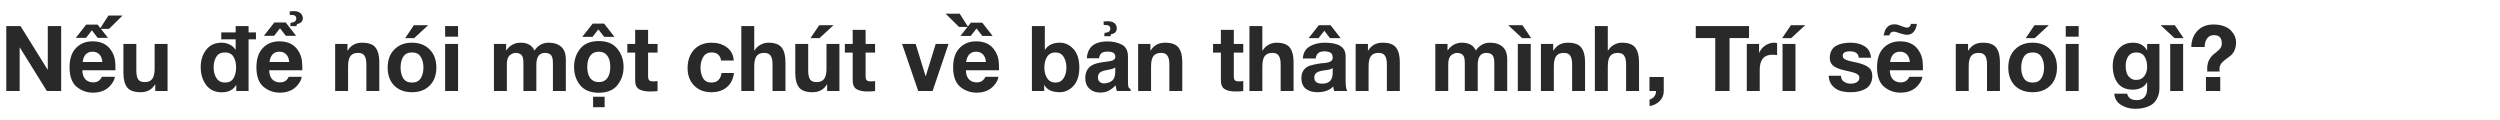 <svg width="769" height="37" viewBox="0 0 769 37" fill="none" xmlns="http://www.w3.org/2000/svg">
<path d="M1.932 8.008H6.3L14.644 21.42H14.7V8.008H18.816V28H14.42L6.104 14.616H6.048V28H1.932V8.008ZM25.43 19.068H31.478C31.403 18.041 31.095 17.257 30.554 16.716C30.013 16.175 29.313 15.904 28.454 15.904C27.577 15.904 26.877 16.184 26.354 16.744C25.85 17.304 25.542 18.079 25.43 19.068ZM34.25 15.596C34.847 16.473 35.23 17.5 35.398 18.676C35.491 19.516 35.529 20.496 35.51 21.616H25.318C25.374 23.128 25.841 24.183 26.718 24.78C27.259 25.153 27.913 25.34 28.678 25.34C29.499 25.34 30.153 25.107 30.638 24.64C30.918 24.36 31.151 24.024 31.338 23.632H35.342C35.23 24.491 34.763 25.387 33.942 26.32C32.673 27.776 30.89 28.504 28.594 28.504C26.709 28.504 25.029 27.897 23.554 26.684C22.117 25.452 21.398 23.455 21.398 20.692C21.398 18.116 22.051 16.147 23.358 14.784C24.683 13.403 26.382 12.712 28.454 12.712C31.123 12.712 33.055 13.673 34.25 15.596ZM30.022 7.56L33.214 11.648H30.05L28.258 9.324L26.466 11.648H23.302L26.522 7.56H30.022ZM33.354 4.788H37.694L33.55 8.876H30.722L33.354 4.788ZM51.541 28H47.761V25.984H47.677C46.725 27.571 45.251 28.364 43.253 28.364C41.256 28.364 39.875 27.869 39.109 26.88C38.344 25.872 37.961 24.388 37.961 22.428V13.524H41.937V21.7C41.937 22.932 42.124 23.837 42.497 24.416C42.889 24.976 43.552 25.256 44.485 25.256C45.568 25.256 46.352 24.929 46.837 24.276C47.323 23.623 47.565 22.568 47.565 21.112V13.524H51.541V28ZM68.064 12.096V9.968H72.488V8.008H76.464V9.968H78.732V12.096H76.464V28H72.684V26.152H72.628C71.751 27.645 70.285 28.392 68.232 28.392C66.16 28.392 64.555 27.645 63.416 26.152C62.296 24.64 61.736 22.801 61.736 20.636C61.736 18.545 62.296 16.772 63.416 15.316C64.555 13.86 66.132 13.132 68.148 13.132C69.025 13.132 69.847 13.319 70.612 13.692C71.396 14.065 72.002 14.597 72.432 15.288H72.488V12.096H68.064ZM72.628 20.72C72.628 19.395 72.357 18.303 71.816 17.444C71.275 16.567 70.406 16.128 69.212 16.128C67.999 16.128 67.112 16.567 66.552 17.444C65.992 18.321 65.712 19.423 65.712 20.748C65.712 22.017 66.001 23.109 66.58 24.024C67.177 24.939 68.055 25.396 69.212 25.396C70.425 25.396 71.293 24.957 71.816 24.08C72.357 23.184 72.628 22.064 72.628 20.72ZM82.906 19.068H88.954C88.88 18.041 88.572 17.257 88.031 16.716C87.489 16.175 86.789 15.904 85.93 15.904C85.053 15.904 84.353 16.184 83.831 16.744C83.326 17.304 83.019 18.079 82.906 19.068ZM91.727 15.596C92.324 16.473 92.707 17.5 92.874 18.676C92.968 19.516 93.005 20.496 92.987 21.616H82.794C82.85 23.128 83.317 24.183 84.195 24.78C84.736 25.153 85.389 25.34 86.154 25.34C86.976 25.34 87.629 25.107 88.115 24.64C88.394 24.36 88.628 24.024 88.814 23.632H92.819C92.707 24.491 92.24 25.387 91.418 26.32C90.149 27.776 88.367 28.504 86.07 28.504C84.185 28.504 82.505 27.897 81.031 26.684C79.593 25.452 78.874 23.455 78.874 20.692C78.874 18.116 79.528 16.147 80.835 14.784C82.16 13.403 83.859 12.712 85.93 12.712C88.6 12.712 90.532 13.673 91.727 15.596ZM87.891 6.916L91.082 11.004H87.918L86.126 8.708L84.335 11.004H81.171L84.391 6.916H87.891ZM90.746 4.844C90.541 4.695 90.252 4.611 89.879 4.592H89.15L89.094 3.5C89.823 3.444 90.252 3.416 90.382 3.416C91.54 3.416 92.361 3.78 92.847 4.508C93.052 4.844 93.154 5.199 93.154 5.572C93.154 6.543 92.557 7.159 91.362 7.42L91.166 8.036H89.29L89.374 7C90.55 6.907 91.138 6.468 91.138 5.684C91.138 5.329 91.008 5.049 90.746 4.844ZM103.094 13.524H106.874V15.54H106.958C107.929 13.935 109.403 13.132 111.382 13.132C113.379 13.132 114.761 13.636 115.526 14.644C116.291 15.652 116.674 17.136 116.674 19.096V28H112.698V19.824C112.698 18.592 112.502 17.696 112.11 17.136C111.737 16.557 111.083 16.268 110.15 16.268C109.067 16.268 108.283 16.595 107.798 17.248C107.313 17.901 107.07 18.956 107.07 20.412V28H103.094V13.524ZM127.392 11.732H124.62L127.308 7.756H131.704L127.392 11.732ZM124.032 17.472C123.49 18.349 123.22 19.451 123.22 20.776C123.22 22.101 123.49 23.203 124.032 24.08C124.592 24.957 125.488 25.396 126.72 25.396C127.97 25.396 128.866 24.957 129.408 24.08C129.968 23.203 130.248 22.101 130.248 20.776C130.248 19.451 129.968 18.349 129.408 17.472C128.866 16.576 127.97 16.128 126.72 16.128C125.488 16.128 124.592 16.576 124.032 17.472ZM121.26 26.32C119.916 24.939 119.244 23.091 119.244 20.776C119.244 18.461 119.925 16.613 121.288 15.232C122.65 13.832 124.461 13.132 126.72 13.132C128.997 13.132 130.817 13.832 132.18 15.232C133.542 16.613 134.224 18.461 134.224 20.776C134.224 23.091 133.542 24.939 132.18 26.32C130.817 27.683 128.997 28.364 126.72 28.364C124.442 28.364 122.622 27.683 121.26 26.32ZM140.897 11.284H136.921V8.008H140.897V11.284ZM136.921 13.524H140.897V28H136.921V13.524ZM151.933 13.524H155.685V15.484H155.741C156.842 13.916 158.317 13.132 160.165 13.132C162.274 13.132 163.683 13.935 164.393 15.54C165.494 13.935 166.95 13.132 168.761 13.132C170.403 13.132 171.691 13.552 172.625 14.392C173.577 15.213 174.053 16.52 174.053 18.312V28H170.077V19.796C170.077 19.348 170.067 18.975 170.049 18.676C170.03 18.377 169.974 18.06 169.881 17.724C169.787 17.388 169.657 17.127 169.489 16.94C169.321 16.753 169.078 16.595 168.761 16.464C168.462 16.333 168.089 16.268 167.641 16.268C165.867 16.268 164.981 17.491 164.981 19.936V28H161.005V19.88C161.005 19.843 161.005 19.777 161.005 19.684C161.005 19.236 160.995 18.9 160.977 18.676C160.977 18.452 160.93 18.163 160.837 17.808C160.762 17.435 160.641 17.164 160.473 16.996C160.323 16.809 160.09 16.641 159.773 16.492C159.455 16.343 159.063 16.268 158.597 16.268C158.354 16.268 158.102 16.315 157.841 16.408C157.579 16.501 157.29 16.66 156.973 16.884C156.655 17.089 156.394 17.435 156.189 17.92C156.002 18.387 155.909 18.947 155.909 19.6V28H151.933V13.524ZM186.8 24.052C187.416 23.231 187.724 22.073 187.724 20.58C187.724 19.087 187.416 17.939 186.8 17.136C186.202 16.315 185.334 15.904 184.196 15.904C183.057 15.904 182.18 16.315 181.564 17.136C180.948 17.939 180.64 19.087 180.64 20.58C180.64 22.073 180.948 23.231 181.564 24.052C182.18 24.855 183.057 25.256 184.196 25.256C185.334 25.256 186.202 24.855 186.8 24.052ZM184.196 28.532C181.638 28.532 179.725 27.757 178.456 26.208C177.205 24.659 176.58 22.783 176.58 20.58C176.58 18.415 177.205 16.557 178.456 15.008C179.706 13.421 181.62 12.628 184.196 12.628C186.753 12.628 188.657 13.421 189.908 15.008C191.177 16.595 191.812 18.452 191.812 20.58C191.812 22.745 191.177 24.621 189.908 26.208C188.638 27.757 186.734 28.532 184.196 28.532ZM185.82 7.252L189.012 11.34H185.848L184.056 9.044L182.264 11.34H179.1L182.32 7.252H185.82ZM182.432 32.984V29.764H185.988V32.984H182.432ZM199.353 13.524H202.265V16.184H199.353V23.352C199.353 24.024 199.465 24.472 199.689 24.696C199.913 24.92 200.361 25.032 201.033 25.032C201.537 25.032 201.947 24.995 202.265 24.92V28C201.705 28.093 200.93 28.14 199.941 28.14C198.503 28.14 197.383 27.907 196.581 27.44C195.778 26.955 195.377 26.049 195.377 24.724V16.184H192.969V13.524H195.377V9.184H199.353V13.524ZM221.806 18.62C221.544 16.959 220.564 16.128 218.866 16.128C217.708 16.128 216.85 16.604 216.29 17.556C215.748 18.489 215.478 19.581 215.478 20.832C215.478 22.064 215.739 23.137 216.262 24.052C216.803 24.948 217.643 25.396 218.782 25.396C220.611 25.396 221.666 24.416 221.946 22.456H225.782C225.52 24.36 224.774 25.825 223.542 26.852C222.328 27.86 220.751 28.364 218.81 28.364C216.626 28.364 214.862 27.683 213.518 26.32C212.174 24.939 211.502 23.156 211.502 20.972C211.502 18.657 212.155 16.772 213.462 15.316C214.787 13.86 216.598 13.132 218.894 13.132C220.723 13.132 222.282 13.608 223.57 14.56C224.876 15.512 225.586 16.865 225.698 18.62H221.806ZM228.028 8.008H232.004V15.54H232.088C232.573 14.737 233.198 14.14 233.964 13.748C234.729 13.337 235.513 13.132 236.316 13.132C238.313 13.132 239.694 13.636 240.46 14.644C241.225 15.652 241.608 17.136 241.608 19.096V28H237.632V19.824C237.632 18.592 237.436 17.696 237.044 17.136C236.67 16.557 236.017 16.268 235.084 16.268C234.001 16.268 233.217 16.595 232.732 17.248C232.246 17.901 232.004 18.956 232.004 20.412V28H228.028V8.008ZM252.073 11.732H249.301L251.989 7.756H256.385L252.073 11.732ZM258.205 28H254.425V25.984H254.341C253.389 27.571 251.915 28.364 249.917 28.364C247.92 28.364 246.539 27.869 245.773 26.88C245.008 25.872 244.625 24.388 244.625 22.428V13.524H248.601V21.7C248.601 22.932 248.788 23.837 249.161 24.416C249.553 24.976 250.216 25.256 251.149 25.256C252.232 25.256 253.016 24.929 253.501 24.276C253.987 23.623 254.229 22.568 254.229 21.112V13.524H258.205V28ZM266.263 13.524H269.175V16.184H266.263V23.352C266.263 24.024 266.375 24.472 266.599 24.696C266.823 24.92 267.271 25.032 267.943 25.032C268.447 25.032 268.858 24.995 269.175 24.92V28C268.615 28.093 267.84 28.14 266.851 28.14C265.414 28.14 264.294 27.907 263.491 27.44C262.688 26.955 262.287 26.049 262.287 24.724V16.184H259.879V13.524H262.287V9.184H266.263V13.524ZM286.868 28H282.444L277.488 13.524H281.66L284.712 23.408H284.768L287.82 13.524H291.768L286.868 28ZM297.187 19.068H303.263C303.188 18.041 302.88 17.257 302.339 16.716C301.797 16.175 301.097 15.904 300.239 15.904C299.361 15.904 298.661 16.184 298.139 16.744C297.635 17.304 297.317 18.079 297.187 19.068ZM306.035 15.596C306.632 16.473 307.015 17.5 307.183 18.676C307.276 19.516 307.313 20.496 307.295 21.616H297.103C297.159 23.128 297.625 24.183 298.503 24.78C299.044 25.153 299.697 25.34 300.463 25.34C301.284 25.34 301.928 25.107 302.395 24.64C302.693 24.379 302.936 24.043 303.123 23.632H307.099C307.024 24.472 306.567 25.368 305.727 26.32C304.457 27.776 302.675 28.504 300.379 28.504C298.493 28.504 296.813 27.897 295.339 26.684C293.901 25.452 293.183 23.455 293.183 20.692C293.183 18.116 293.836 16.147 295.143 14.784C296.468 13.403 298.167 12.712 300.239 12.712C302.908 12.712 304.84 13.673 306.035 15.596ZM302.143 6.972L305.335 11.06H302.171L300.379 8.764L298.587 11.06H295.423L298.643 6.972H302.143ZM295.199 4.2L297.803 8.288H295.003L290.859 4.2H295.199ZM328.026 20.776C328.026 19.451 327.737 18.349 327.158 17.472C326.598 16.576 325.758 16.128 324.638 16.128C323.518 16.128 322.669 16.576 322.09 17.472C321.53 18.349 321.25 19.451 321.25 20.776C321.25 22.083 321.54 23.184 322.118 24.08C322.697 24.957 323.537 25.396 324.638 25.396C325.74 25.396 326.58 24.957 327.158 24.08C327.737 23.184 328.026 22.083 328.026 20.776ZM317.414 8.008H321.39V15.288H321.446C322.398 13.851 323.92 13.132 326.01 13.132C327.616 13.132 329.016 13.785 330.21 15.092C331.405 16.399 332.002 18.284 332.002 20.748C332.002 23.212 331.405 25.097 330.21 26.404C329.016 27.711 327.616 28.364 326.01 28.364C323.64 28.364 322.053 27.627 321.25 26.152H321.194V28H317.414V8.008ZM343.044 22.204V20.748C342.596 21.065 342.008 21.28 341.28 21.392L340.412 21.56C339.646 21.691 339.058 21.868 338.648 22.092C338.032 22.447 337.724 22.997 337.724 23.744C337.724 24.379 337.901 24.855 338.256 25.172C338.61 25.489 339.068 25.648 339.628 25.648C340.468 25.648 341.242 25.405 341.952 24.92C342.661 24.416 343.025 23.511 343.044 22.204ZM339.376 19.096L340.692 18.928C341.42 18.835 341.933 18.723 342.232 18.592C342.792 18.331 343.072 17.967 343.072 17.5C343.072 16.903 342.866 16.483 342.456 16.24C342.045 15.997 341.42 15.876 340.58 15.876C339.646 15.876 338.993 16.1 338.62 16.548C338.321 16.903 338.134 17.36 338.06 17.92H334.308C334.382 16.613 334.746 15.54 335.4 14.7C336.426 13.393 338.19 12.74 340.692 12.74C342.334 12.74 343.79 13.067 345.06 13.72C346.329 14.373 346.964 15.596 346.964 17.388V24.22C346.964 24.911 346.973 25.48 346.992 25.928C347.01 26.413 347.076 26.749 347.188 26.936C347.3 27.123 347.496 27.281 347.776 27.412V28H343.548C343.398 27.608 343.277 27.029 343.184 26.264C342.68 26.805 342.064 27.3 341.336 27.748C340.477 28.233 339.525 28.476 338.48 28.476C337.098 28.476 335.978 28.084 335.12 27.3C334.261 26.497 333.832 25.405 333.832 24.024C333.832 22.195 334.532 20.869 335.932 20.048C336.697 19.619 337.845 19.301 339.376 19.096ZM341.14 7.98C340.972 7.812 340.673 7.719 340.244 7.7H339.516L339.46 6.608C340.3 6.552 340.738 6.524 340.776 6.524C341.933 6.524 342.754 6.888 343.24 7.616C343.426 7.915 343.52 8.279 343.52 8.708C343.52 9.735 342.932 10.341 341.756 10.528L341.56 11.144H339.656L339.768 10.108C340.458 10.052 340.925 9.912 341.168 9.688C341.41 9.464 341.532 9.165 341.532 8.792C341.532 8.475 341.401 8.204 341.14 7.98ZM350.09 13.524H353.87V15.54H353.954C354.925 13.935 356.399 13.132 358.378 13.132C360.375 13.132 361.757 13.636 362.522 14.644C363.287 15.652 363.67 17.136 363.67 19.096V28H359.694V19.824C359.694 18.592 359.498 17.696 359.106 17.136C358.733 16.557 358.079 16.268 357.146 16.268C356.063 16.268 355.279 16.595 354.794 17.248C354.309 17.901 354.066 18.956 354.066 20.412V28H350.09V13.524ZM379.521 13.524H382.433V16.184H379.521V23.352C379.521 24.024 379.633 24.472 379.857 24.696C380.081 24.92 380.529 25.032 381.201 25.032C381.705 25.032 382.115 24.995 382.433 24.92V28C381.873 28.093 381.098 28.14 380.109 28.14C378.671 28.14 377.551 27.907 376.749 27.44C375.946 26.955 375.545 26.049 375.545 24.724V16.184H373.137V13.524H375.545V9.184H379.521V13.524ZM384.325 8.008H388.301V15.54H388.385C388.87 14.737 389.495 14.14 390.261 13.748C391.026 13.337 391.81 13.132 392.613 13.132C394.61 13.132 395.991 13.636 396.757 14.644C397.522 15.652 397.905 17.136 397.905 19.096V28H393.929V19.824C393.929 18.592 393.733 17.696 393.341 17.136C392.967 16.557 392.314 16.268 391.381 16.268C390.298 16.268 389.514 16.595 389.029 17.248C388.543 17.901 388.301 18.956 388.301 20.412V28H384.325V8.008ZM405.654 7.756H409.294L412.374 11.732H409.098L407.362 9.464L405.57 11.732H402.546L405.654 7.756ZM400.754 17.976C400.866 16.277 401.566 15.045 402.854 14.28C404.142 13.515 405.71 13.132 407.558 13.132C411.795 13.132 413.914 14.504 413.914 17.248V24.78C413.914 26.385 414.082 27.459 414.418 28H410.386C410.218 27.477 410.125 27.011 410.106 26.6C408.986 27.776 407.362 28.364 405.234 28.364C403.759 28.364 402.565 28.009 401.65 27.3C400.754 26.572 400.306 25.489 400.306 24.052C400.306 23.025 400.549 22.185 401.034 21.532C401.538 20.879 402.145 20.44 402.854 20.216C403.582 19.992 404.366 19.805 405.206 19.656C406.046 19.507 406.821 19.413 407.53 19.376C408.239 19.32 408.818 19.161 409.266 18.9C409.733 18.639 409.957 18.256 409.938 17.752C409.938 16.987 409.714 16.473 409.266 16.212C408.818 15.932 408.183 15.792 407.362 15.792C405.738 15.792 404.861 16.52 404.73 17.976H400.754ZM409.938 20.916C409.789 21.047 409.574 21.168 409.294 21.28C409.014 21.373 408.753 21.439 408.51 21.476C408.286 21.513 407.969 21.56 407.558 21.616C407.147 21.672 406.839 21.719 406.634 21.756C405.887 21.887 405.309 22.111 404.898 22.428C404.487 22.727 404.282 23.212 404.282 23.884C404.282 25.116 405.094 25.732 406.718 25.732C408.865 25.732 409.938 24.621 409.938 22.4V20.916ZM417 13.524H420.78V15.54H420.864C421.835 13.935 423.31 13.132 425.288 13.132C427.286 13.132 428.667 13.636 429.432 14.644C430.198 15.652 430.58 17.136 430.58 19.096V28H426.604V19.824C426.604 18.592 426.408 17.696 426.016 17.136C425.643 16.557 424.99 16.268 424.056 16.268C422.974 16.268 422.19 16.595 421.704 17.248C421.219 17.901 420.976 18.956 420.976 20.412V28H417V13.524ZM441.503 13.524H445.255V15.484H445.311C446.412 13.916 447.887 13.132 449.735 13.132C451.844 13.132 453.254 13.935 453.963 15.54C455.064 13.935 456.52 13.132 458.331 13.132C459.974 13.132 461.262 13.552 462.195 14.392C463.147 15.213 463.623 16.52 463.623 18.312V28H459.647V19.796C459.647 19.348 459.638 18.975 459.619 18.676C459.6 18.377 459.544 18.06 459.451 17.724C459.358 17.388 459.227 17.127 459.059 16.94C458.891 16.753 458.648 16.595 458.331 16.464C458.032 16.333 457.659 16.268 457.211 16.268C455.438 16.268 454.551 17.491 454.551 19.936V28H450.575V19.88C450.575 19.843 450.575 19.777 450.575 19.684C450.575 19.236 450.566 18.9 450.547 18.676C450.547 18.452 450.5 18.163 450.407 17.808C450.332 17.435 450.211 17.164 450.043 16.996C449.894 16.809 449.66 16.641 449.343 16.492C449.026 16.343 448.634 16.268 448.167 16.268C447.924 16.268 447.672 16.315 447.411 16.408C447.15 16.501 446.86 16.66 446.543 16.884C446.226 17.089 445.964 17.435 445.759 17.92C445.572 18.387 445.479 18.947 445.479 19.6V28H441.503V13.524ZM463.938 7.756H468.306L470.994 11.732H468.222L463.938 7.756ZM466.878 13.524H470.854V28H466.878V13.524ZM473.985 13.524H477.765V15.54H477.849C478.819 13.935 480.294 13.132 482.273 13.132C484.27 13.132 485.651 13.636 486.417 14.644C487.182 15.652 487.565 17.136 487.565 19.096V28H483.589V19.824C483.589 18.592 483.393 17.696 483.001 17.136C482.627 16.557 481.974 16.268 481.041 16.268C479.958 16.268 479.174 16.595 478.689 17.248C478.203 17.901 477.961 18.956 477.961 20.412V28H473.985V13.524ZM490.582 8.008H494.558V15.54H494.642C495.128 14.737 495.753 14.14 496.518 13.748C497.284 13.337 498.068 13.132 498.87 13.132C500.868 13.132 502.249 13.636 503.014 14.644C503.78 15.652 504.162 17.136 504.162 19.096V28H500.186V19.824C500.186 18.592 499.99 17.696 499.598 17.136C499.225 16.557 498.572 16.268 497.638 16.268C496.556 16.268 495.772 16.595 495.286 17.248C494.801 17.901 494.558 18.956 494.558 20.412V28H490.582V8.008ZM507.376 23.688H511.772V28C511.772 29.232 511.352 30.259 510.512 31.08C509.691 31.92 508.655 32.433 507.404 32.62V30.604C507.983 30.492 508.468 30.175 508.86 29.652C509.252 29.148 509.429 28.597 509.392 28H507.376V23.688ZM527.61 11.704H521.618V8.008H537.998V11.704H532.006V28H527.61V11.704ZM537.313 13.524H541.093V16.212H541.149C541.522 15.297 542.138 14.56 542.997 14C543.855 13.421 544.779 13.132 545.769 13.132C546.011 13.132 546.301 13.179 546.637 13.272V16.968C546.226 16.875 545.75 16.828 545.209 16.828C542.595 16.828 541.289 18.377 541.289 21.476V28H537.313V13.524ZM550.968 11.732H548.196L550.884 7.756H555.28L550.968 11.732ZM548.308 13.524H552.284V28H548.308V13.524ZM566.287 23.296C566.287 24.099 566.586 24.705 567.183 25.116C567.781 25.527 568.499 25.732 569.339 25.732C570.011 25.732 570.609 25.583 571.131 25.284C571.673 24.985 571.943 24.519 571.943 23.884C571.943 23.324 571.598 22.895 570.907 22.596C570.217 22.297 569.059 21.98 567.435 21.644C566.745 21.495 566.166 21.336 565.699 21.168C565.251 21 564.785 20.776 564.299 20.496C563.814 20.197 563.45 19.824 563.207 19.376C562.965 18.928 562.843 18.396 562.843 17.78C562.843 16.903 563.021 16.147 563.375 15.512C563.73 14.877 564.215 14.392 564.831 14.056C565.466 13.72 566.129 13.487 566.819 13.356C567.529 13.207 568.303 13.132 569.143 13.132C570.917 13.132 572.382 13.496 573.539 14.224C574.715 14.933 575.378 16.109 575.527 17.752H571.747C571.654 16.445 570.749 15.792 569.031 15.792C567.557 15.792 566.819 16.24 566.819 17.136C566.819 17.341 566.857 17.528 566.931 17.696C567.025 17.845 567.155 17.985 567.323 18.116C567.51 18.228 567.697 18.331 567.883 18.424C568.07 18.499 568.313 18.583 568.611 18.676C568.929 18.751 569.199 18.816 569.423 18.872C569.666 18.928 569.983 19.003 570.375 19.096C570.767 19.171 571.085 19.236 571.327 19.292C572.765 19.628 573.885 20.085 574.687 20.664C575.509 21.243 575.919 22.139 575.919 23.352C575.919 24.267 575.733 25.069 575.359 25.76C574.986 26.432 574.473 26.955 573.819 27.328C573.185 27.683 572.494 27.944 571.747 28.112C571.001 28.28 570.189 28.364 569.311 28.364C568.098 28.364 567.015 28.224 566.063 27.944C565.111 27.645 564.29 27.104 563.599 26.32C562.909 25.517 562.545 24.509 562.507 23.296H566.287ZM581.41 19.068H587.458C587.384 18.041 587.076 17.257 586.534 16.716C585.993 16.175 585.293 15.904 584.434 15.904C583.557 15.904 582.857 16.184 582.334 16.744C581.83 17.304 581.522 18.079 581.41 19.068ZM590.23 15.596C590.828 16.473 591.21 17.5 591.378 18.676C591.472 19.516 591.509 20.496 591.49 21.616H581.298C581.354 23.128 581.821 24.183 582.698 24.78C583.24 25.153 583.893 25.34 584.658 25.34C585.48 25.34 586.133 25.107 586.618 24.64C586.898 24.36 587.132 24.024 587.318 23.632H591.322C591.21 24.491 590.744 25.387 589.922 26.32C588.653 27.776 586.87 28.504 584.574 28.504C582.689 28.504 581.009 27.897 579.534 26.684C578.097 25.452 577.378 23.455 577.378 20.692C577.378 18.116 578.032 16.147 579.338 14.784C580.664 13.403 582.362 12.712 584.434 12.712C587.104 12.712 589.036 13.673 590.23 15.596ZM584.098 7.728L585.386 8.204C586.002 8.409 586.385 8.512 586.534 8.512C587.225 8.512 587.654 8.12 587.822 7.336H589.642C589.288 9.576 588.252 10.696 586.534 10.696C586.236 10.696 585.834 10.631 585.33 10.5L584.462 10.248L583.37 9.884C583.109 9.791 582.81 9.744 582.474 9.744C582.12 9.744 581.84 9.837 581.634 10.024C581.392 10.267 581.233 10.556 581.158 10.892H579.394C579.6 9.921 579.861 9.212 580.178 8.764C580.757 7.905 581.616 7.476 582.754 7.476C583.24 7.476 583.688 7.56 584.098 7.728ZM601.598 13.524H605.378V15.54H605.462C606.433 13.935 607.907 13.132 609.886 13.132C611.883 13.132 613.265 13.636 614.03 14.644C614.795 15.652 615.178 17.136 615.178 19.096V28H611.202V19.824C611.202 18.592 611.006 17.696 610.614 17.136C610.241 16.557 609.587 16.268 608.654 16.268C607.571 16.268 606.787 16.595 606.302 17.248C605.817 17.901 605.574 18.956 605.574 20.412V28H601.598V13.524ZM625.896 11.732H623.124L625.812 7.756H630.208L625.896 11.732ZM622.536 17.472C621.994 18.349 621.724 19.451 621.724 20.776C621.724 22.101 621.994 23.203 622.536 24.08C623.096 24.957 623.992 25.396 625.224 25.396C626.474 25.396 627.37 24.957 627.912 24.08C628.472 23.203 628.752 22.101 628.752 20.776C628.752 19.451 628.472 18.349 627.912 17.472C627.37 16.576 626.474 16.128 625.224 16.128C623.992 16.128 623.096 16.576 622.536 17.472ZM619.764 26.32C618.42 24.939 617.748 23.091 617.748 20.776C617.748 18.461 618.429 16.613 619.792 15.232C621.154 13.832 622.965 13.132 625.224 13.132C627.501 13.132 629.321 13.832 630.684 15.232C632.046 16.613 632.728 18.461 632.728 20.776C632.728 23.091 632.046 24.939 630.684 26.32C629.321 27.683 627.501 28.364 625.224 28.364C622.946 28.364 621.126 27.683 619.764 26.32ZM639.401 11.284H635.425V8.008H639.401V11.284ZM635.425 13.524H639.401V28H635.425V13.524ZM657.073 24.584C658.155 24.584 658.986 24.201 659.565 23.436C660.162 22.652 660.461 21.7 660.461 20.58C660.461 19.273 660.19 18.209 659.649 17.388C659.126 16.548 658.267 16.128 657.073 16.128C656.009 16.128 655.206 16.52 654.665 17.304C654.123 18.088 653.853 19.068 653.853 20.244C653.853 21.009 653.946 21.7 654.133 22.316C654.319 22.932 654.665 23.464 655.169 23.912C655.673 24.36 656.307 24.584 657.073 24.584ZM664.24 27.076C664.24 27.636 664.194 28.159 664.101 28.644C664.007 29.148 663.802 29.708 663.485 30.324C663.186 30.94 662.775 31.463 662.253 31.892C661.73 32.34 660.993 32.713 660.041 33.012C659.107 33.311 658.006 33.46 656.737 33.46C655.131 33.46 653.694 33.059 652.425 32.256C651.155 31.472 650.465 30.324 650.353 28.812H654.301C654.618 30.137 655.607 30.8 657.269 30.8C658.351 30.8 659.154 30.473 659.677 29.82C660.218 29.185 660.479 28.327 660.461 27.244V25.34H660.405C659.994 26.087 659.397 26.647 658.613 27.02C657.847 27.393 656.998 27.58 656.065 27.58C653.993 27.58 652.443 26.908 651.417 25.564C650.39 24.201 649.877 22.447 649.877 20.3C649.877 18.321 650.427 16.632 651.529 15.232C652.649 13.832 654.17 13.132 656.093 13.132C658.071 13.132 659.509 13.907 660.405 15.456H660.461V13.524H664.24V27.076ZM664.614 7.756H668.982L671.67 11.732H668.898L664.614 7.756ZM667.554 13.524H671.53V28H667.554V13.524ZM678.552 23.688H682.948V28H678.552V23.688ZM674.044 14.448C674.082 12.413 674.716 10.752 675.948 9.464C677.18 8.176 678.814 7.532 680.848 7.532C682.099 7.532 683.191 7.709 684.124 8.064C685.076 8.419 685.804 8.885 686.308 9.464C686.831 10.024 687.214 10.603 687.456 11.2C687.699 11.779 687.82 12.357 687.82 12.936C687.82 13.925 687.662 14.775 687.344 15.484C687.027 16.175 686.626 16.716 686.14 17.108C685.674 17.5 685.198 17.864 684.712 18.2C684.227 18.517 683.788 18.9 683.396 19.348C683.023 19.796 682.799 20.328 682.724 20.944V22.008H678.944V20.748C679 19.852 679.196 19.077 679.532 18.424C679.887 17.771 680.279 17.257 680.708 16.884C681.138 16.511 681.558 16.165 681.968 15.848C682.398 15.531 682.752 15.167 683.032 14.756C683.312 14.345 683.443 13.869 683.424 13.328C683.424 11.648 682.631 10.808 681.044 10.808C680.092 10.808 679.374 11.153 678.888 11.844C678.403 12.516 678.16 13.384 678.16 14.448H674.044Z" fill="#292929"/>
</svg>
